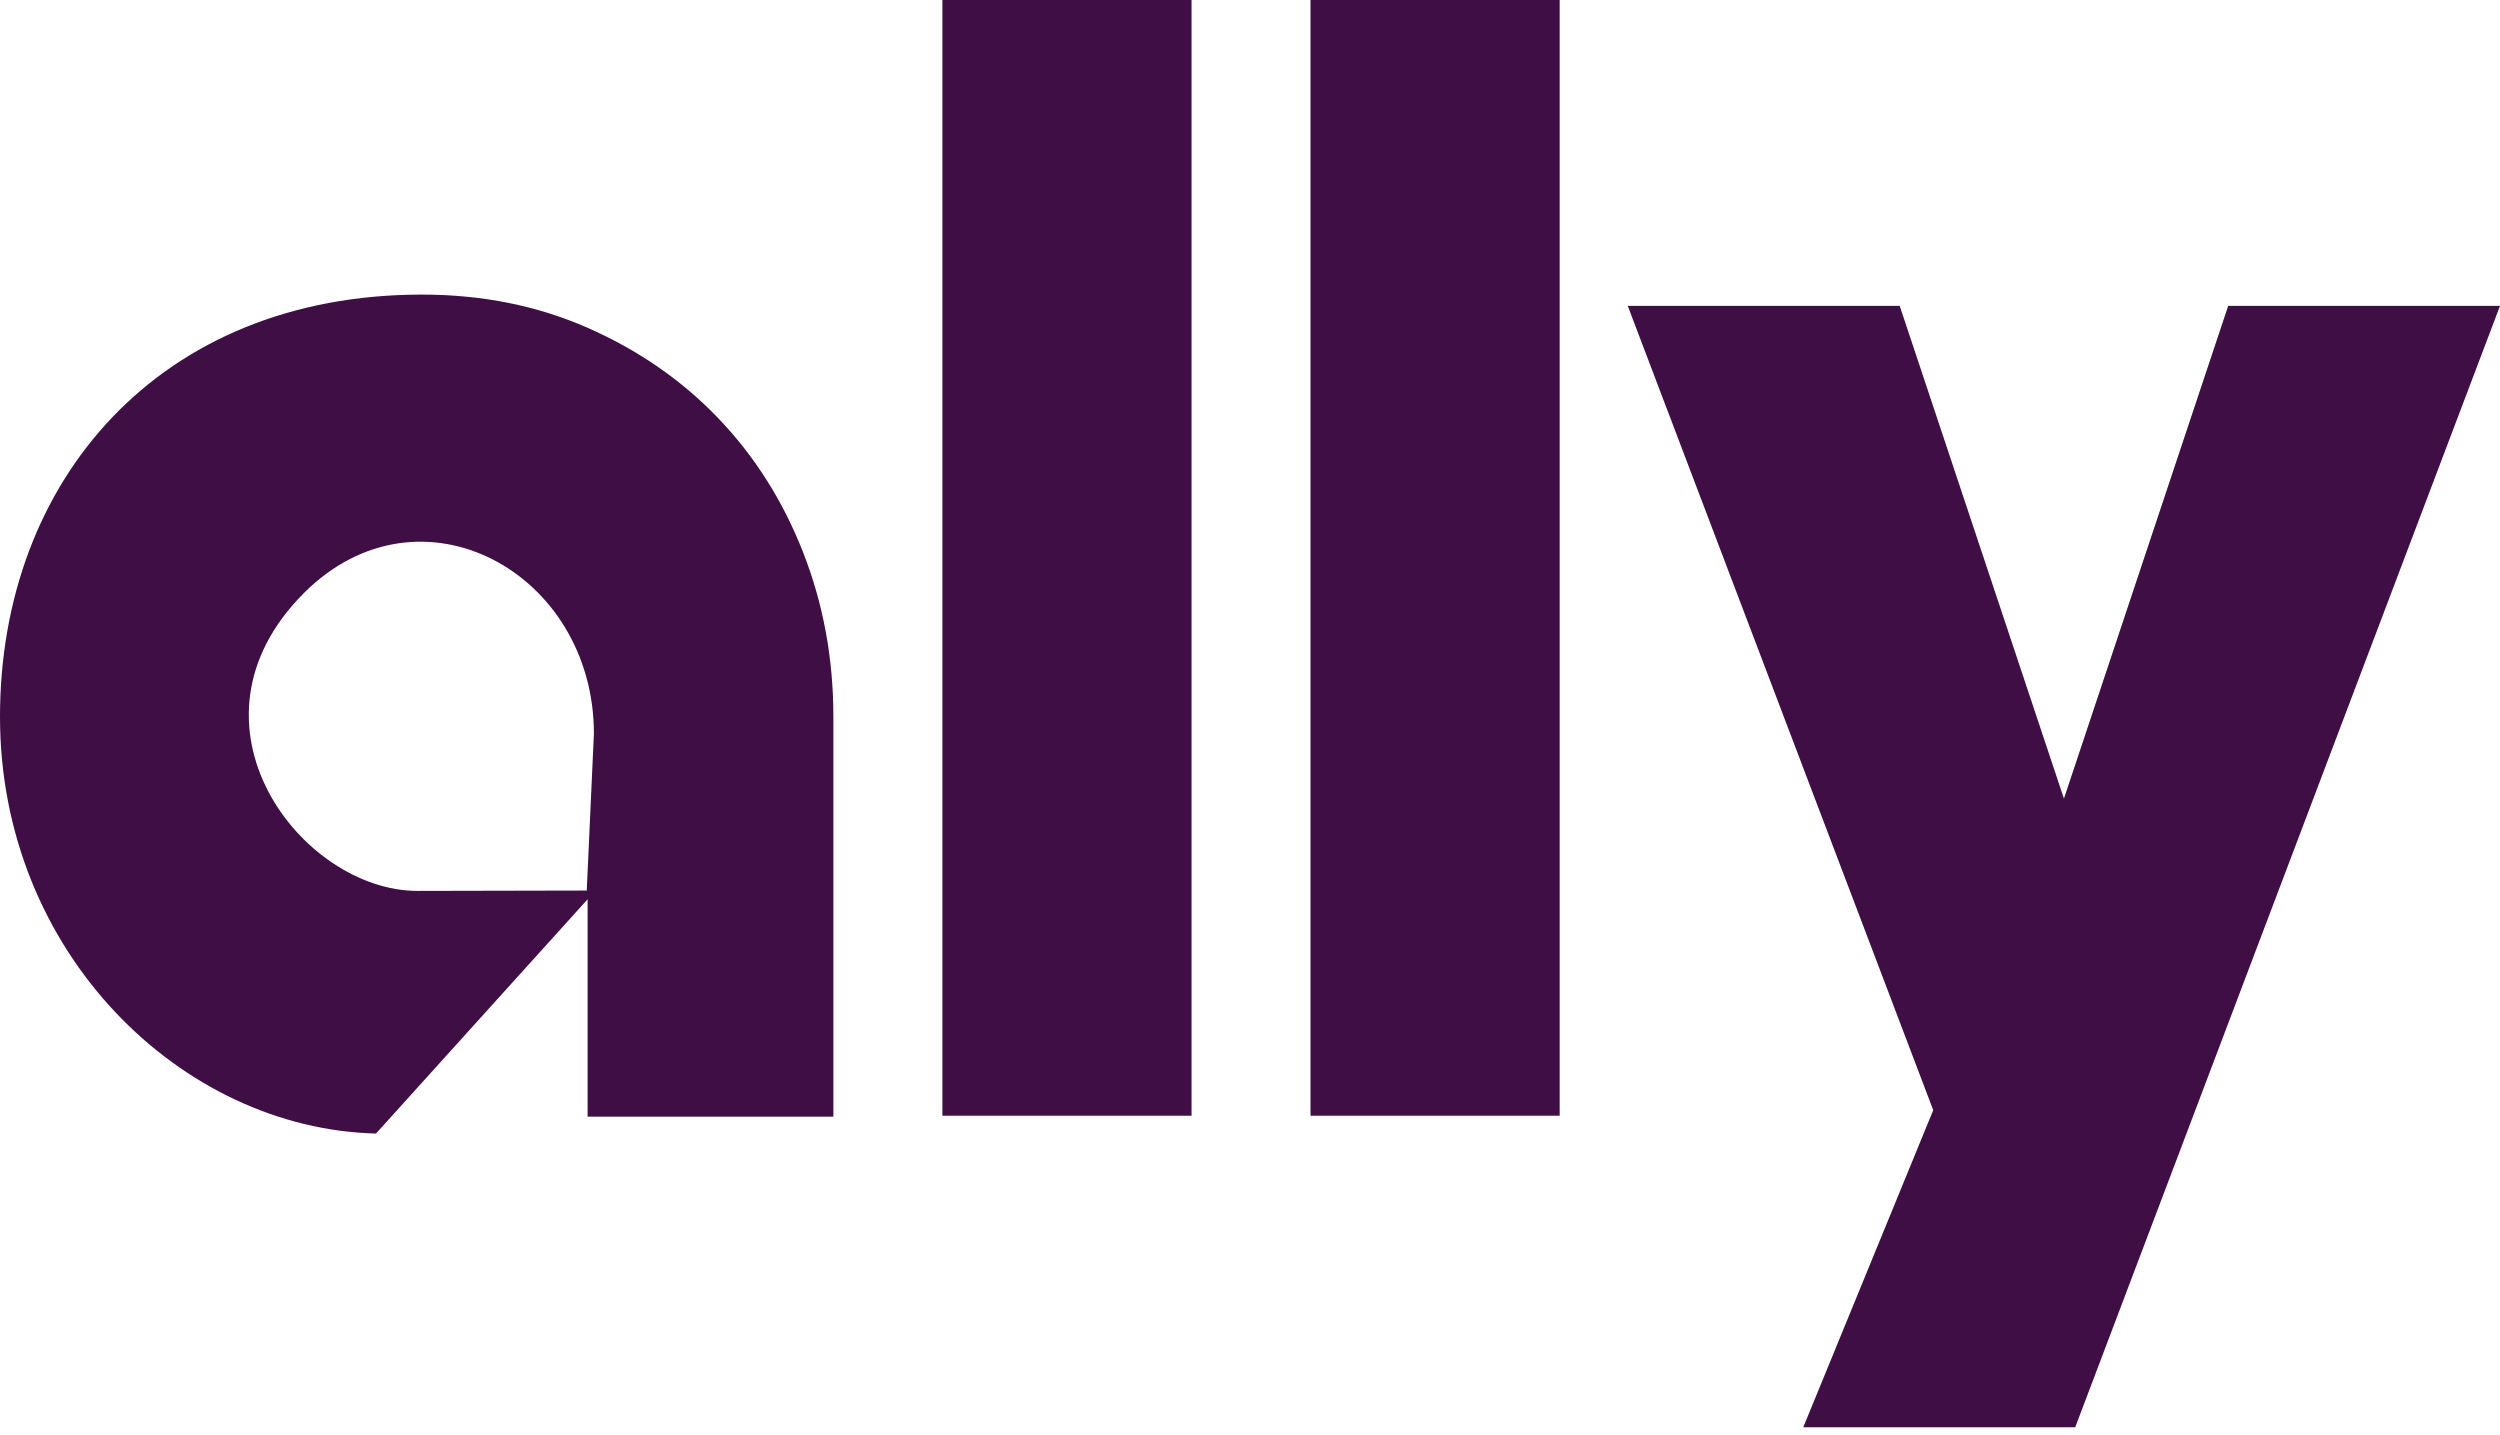 <svg width="237" height="136" viewBox="0 0 237 136" fill="none" xmlns="http://www.w3.org/2000/svg">
<path d="M89.339 0H112.959V105.771H89.339V0ZM124.236 0H147.857V105.771H124.236V0ZM154.31 28.995H180.09L195.661 75.708L211.232 28.995H237L196.729 135.306H170.949L183.271 105.243L154.31 28.995ZM79.004 67.946C79.004 62.411 78.039 57.209 76.122 52.329C74.204 47.448 71.517 43.222 68.083 39.64C64.65 36.057 60.539 33.209 55.751 31.096C50.962 28.983 45.714 27.927 39.996 27.927C15.112 27.927 0 45.553 0 67.946C0 90.338 17.213 107.011 35.644 107.459L56.038 84.883L55.705 84.32V105.863H79.004V67.946ZM55.624 84.424L39.571 84.458C28.57 84.458 16.409 68.635 28.811 56.221C39.812 45.221 56.302 54.246 56.302 69.553L55.624 84.424Z" fill="#3E0E45"/>
</svg>
